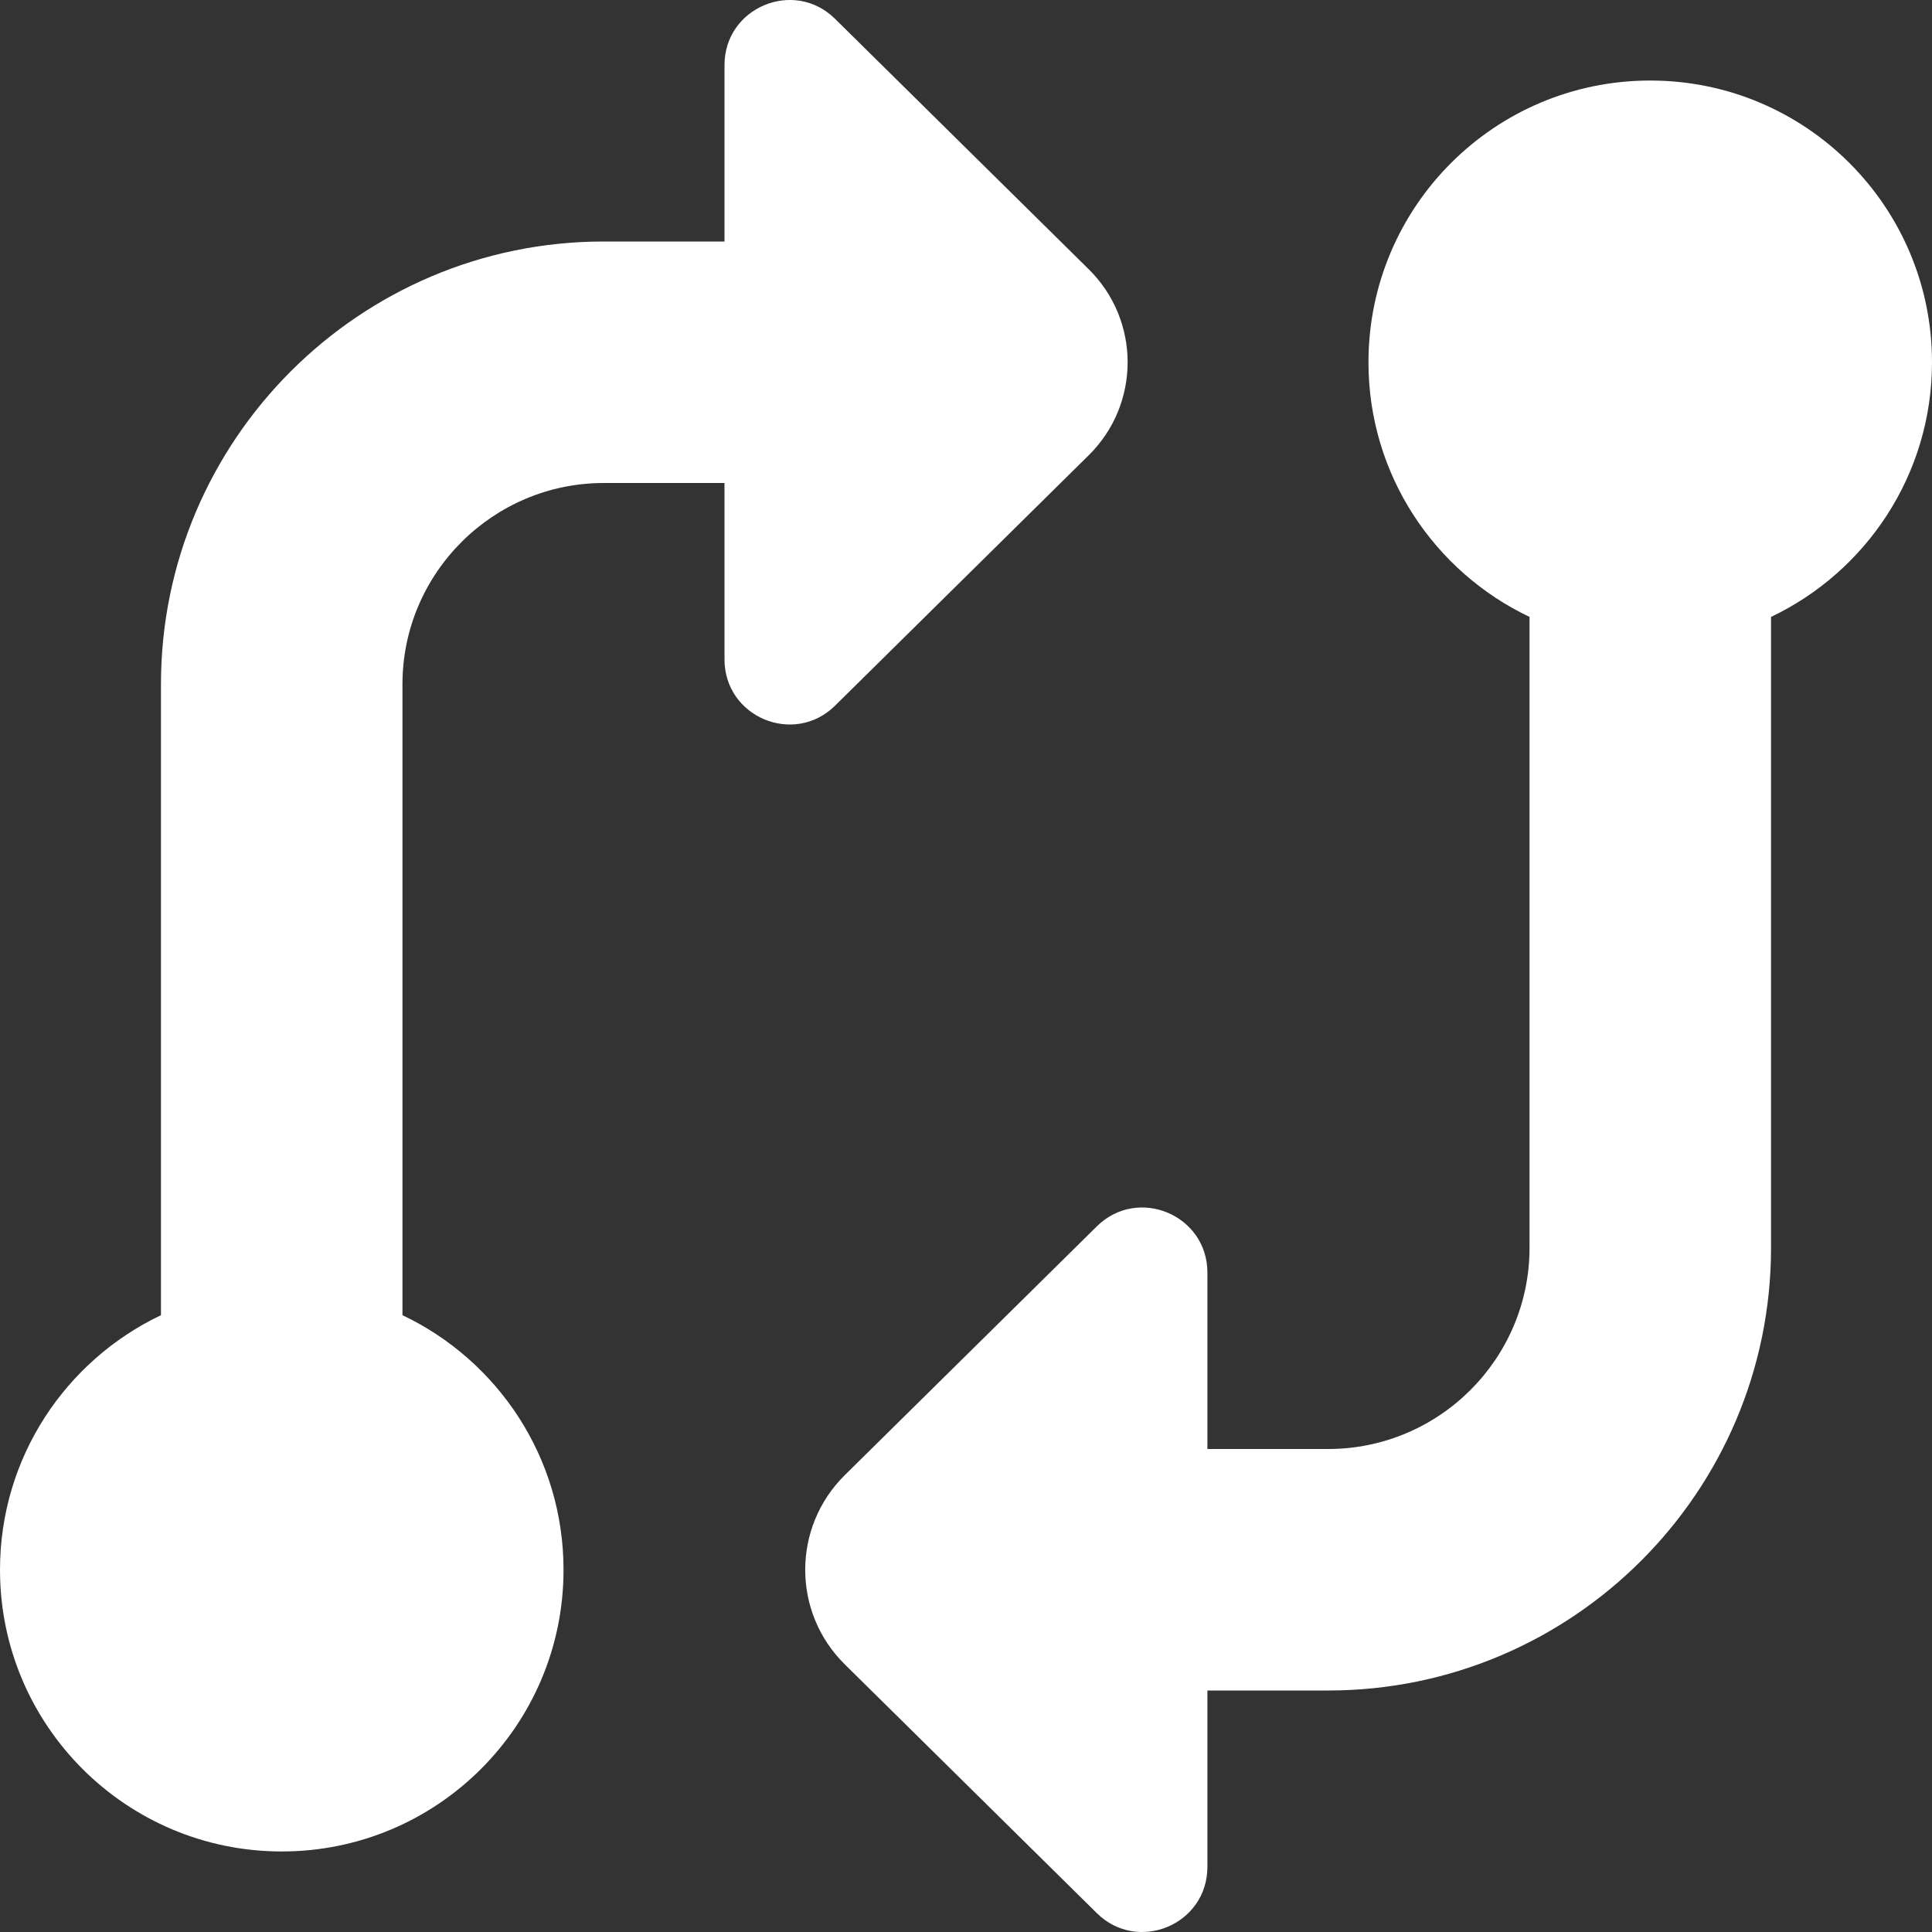 <svg width="19" height="19" viewBox="0 0 19 19" fill="none" xmlns="http://www.w3.org/2000/svg">
<rect x="0" y="0" width="19" height="19" fill="#333333" stroke="none"/>
<g clip-path="url(#clip0_32_849)">
<path d="M17.417 6.067V12.271C17.417 14.672 15.464 16.625 13.062 16.625H11.874V18.36C11.874 18.927 11.191 19.213 10.787 18.815L8.308 16.368C7.789 15.856 7.789 15.02 8.308 14.507L10.787 12.06C11.191 11.662 11.874 11.948 11.874 12.515V14.25H13.062C14.153 14.25 15.042 13.362 15.042 12.271V6.067C14.106 5.622 13.458 4.668 13.458 3.563C13.458 2.032 14.699 0.792 16.229 0.792C17.759 0.792 19 2.032 19 3.563C19 4.668 18.352 5.622 17.417 6.067ZM10.707 4.477C11.217 3.974 11.217 3.151 10.707 2.648L8.212 0.185C7.808 -0.213 7.125 0.073 7.125 0.64V2.375H5.938C3.536 2.375 1.583 4.328 1.583 6.729V12.934C0.648 13.379 0 14.332 0 15.438C0 16.968 1.241 18.208 2.771 18.208C4.301 18.208 5.542 16.968 5.542 15.438C5.542 14.332 4.894 13.379 3.958 12.934V6.729C3.958 5.638 4.847 4.75 5.938 4.75H7.125V6.485C7.125 7.052 7.808 7.338 8.212 6.94L10.707 4.477Z" fill="white"/>
</g>
<defs>
<clipPath id="clip0_32_849">
<rect width="19" height="19" fill="white"/>
</clipPath>
</defs>
</svg>
